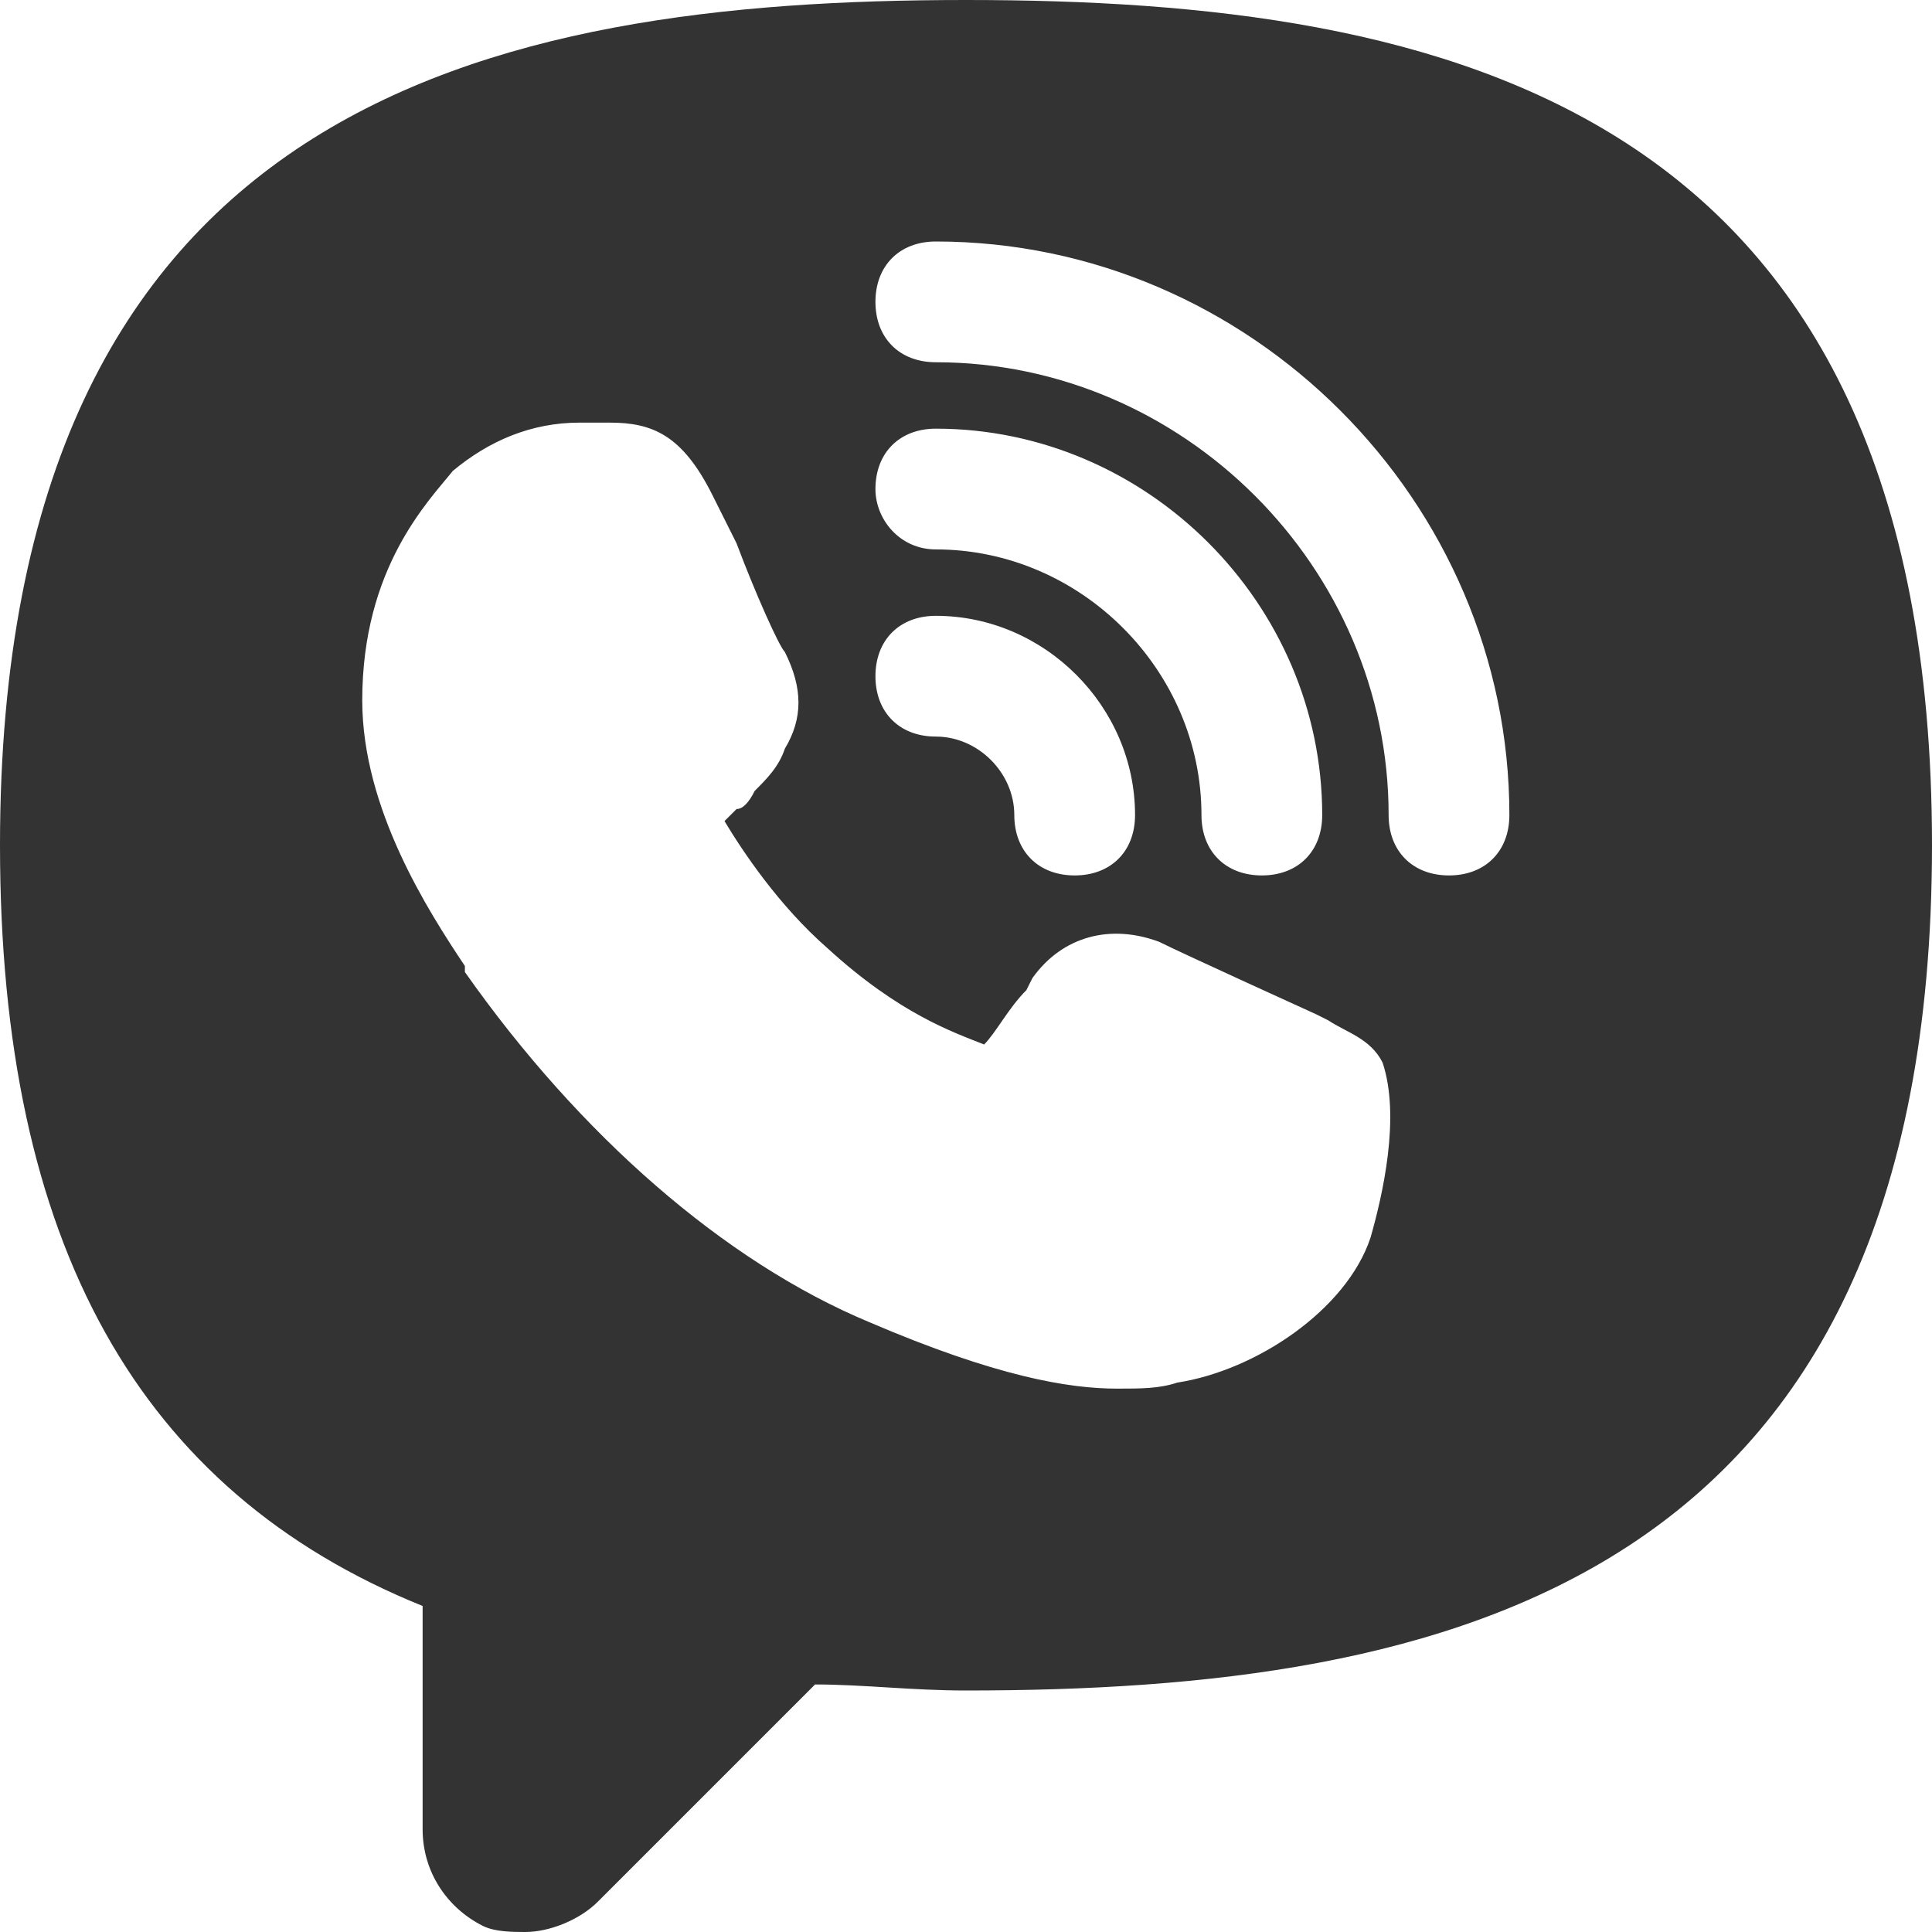 <?xml version="1.0" encoding="utf-8"?>
<!-- Generator: Adobe Illustrator 26.5.0, SVG Export Plug-In . SVG Version: 6.00 Build 0)  -->
<svg version="1.1" id="Icons" xmlns="http://www.w3.org/2000/svg" xmlns:xlink="http://www.w3.org/1999/xlink" x="0px" y="0px"
	 viewBox="0 0 32 32" style="enable-background:new 0 0 32 32;" xml:space="preserve">
<style type="text/css">
	.st0{fill:#333333;}
</style>
<path class="st0" d="M16,0C8.1,0,0,1.7,0,14c0,6.6,2.3,10.7,7,12.6v3.7c0,0.7,0.4,1.3,1,1.6C8.2,32,8.5,32,8.7,32
	c0.4,0,0.9-0.2,1.2-0.5l3.6-3.6c0.8,0,1.6,0.1,2.5,0.1c7.9,0,16-1.7,16-14S23.9,0,16,0z M15.5,10.2c1.8,0,3.3,1.5,3.3,3.3
	c0,0.6-0.4,1-1,1s-1-0.4-1-1c0-0.7-0.6-1.3-1.3-1.3c-0.6,0-1-0.4-1-1S14.9,10.2,15.5,10.2z M14.5,8.1c0-0.6,0.4-1,1-1
	c3.5,0,6.4,2.9,6.4,6.4c0,0.6-0.4,1-1,1s-1-0.4-1-1c0-2.4-2-4.4-4.4-4.4C14.9,9.1,14.5,8.6,14.5,8.1z M22.7,20.5
	c-0.4,1.2-1.9,2.2-3.2,2.4c-0.3,0.1-0.6,0.1-1,0.1c-0.8,0-2-0.2-4.1-1.1c-2.4-1-4.8-3.1-6.7-5.8V16C7.1,15.1,6,13.4,6,11.6
	c0-2.2,1.1-3.3,1.5-3.8C8.1,7.3,8.8,7,9.6,7c0.2,0,0.3,0,0.5,0c0.7,0,1.2,0.2,1.7,1.2L12.2,9c0.3,0.8,0.7,1.7,0.8,1.8
	c0.3,0.6,0.3,1.1,0,1.6c-0.1,0.3-0.3,0.5-0.5,0.7c-0.1,0.2-0.2,0.3-0.3,0.3c-0.1,0.1-0.1,0.1-0.2,0.2c0.3,0.5,0.9,1.4,1.7,2.1
	c1.2,1.1,2.1,1.4,2.6,1.6l0,0c0.2-0.2,0.4-0.6,0.7-0.9l0.1-0.2c0.5-0.7,1.3-0.9,2.1-0.6c0.4,0.2,2.6,1.2,2.6,1.2l0.2,0.1
	c0.3,0.2,0.7,0.3,0.9,0.7C23.2,18.5,22.9,19.8,22.7,20.5z M24,14.5c-0.6,0-1-0.4-1-1C23,9.4,19.6,6,15.5,6c-0.6,0-1-0.4-1-1
	s0.4-1,1-1c5.2,0,9.5,4.3,9.5,9.5C25,14.1,24.6,14.5,24,14.5z"/>
</svg>
